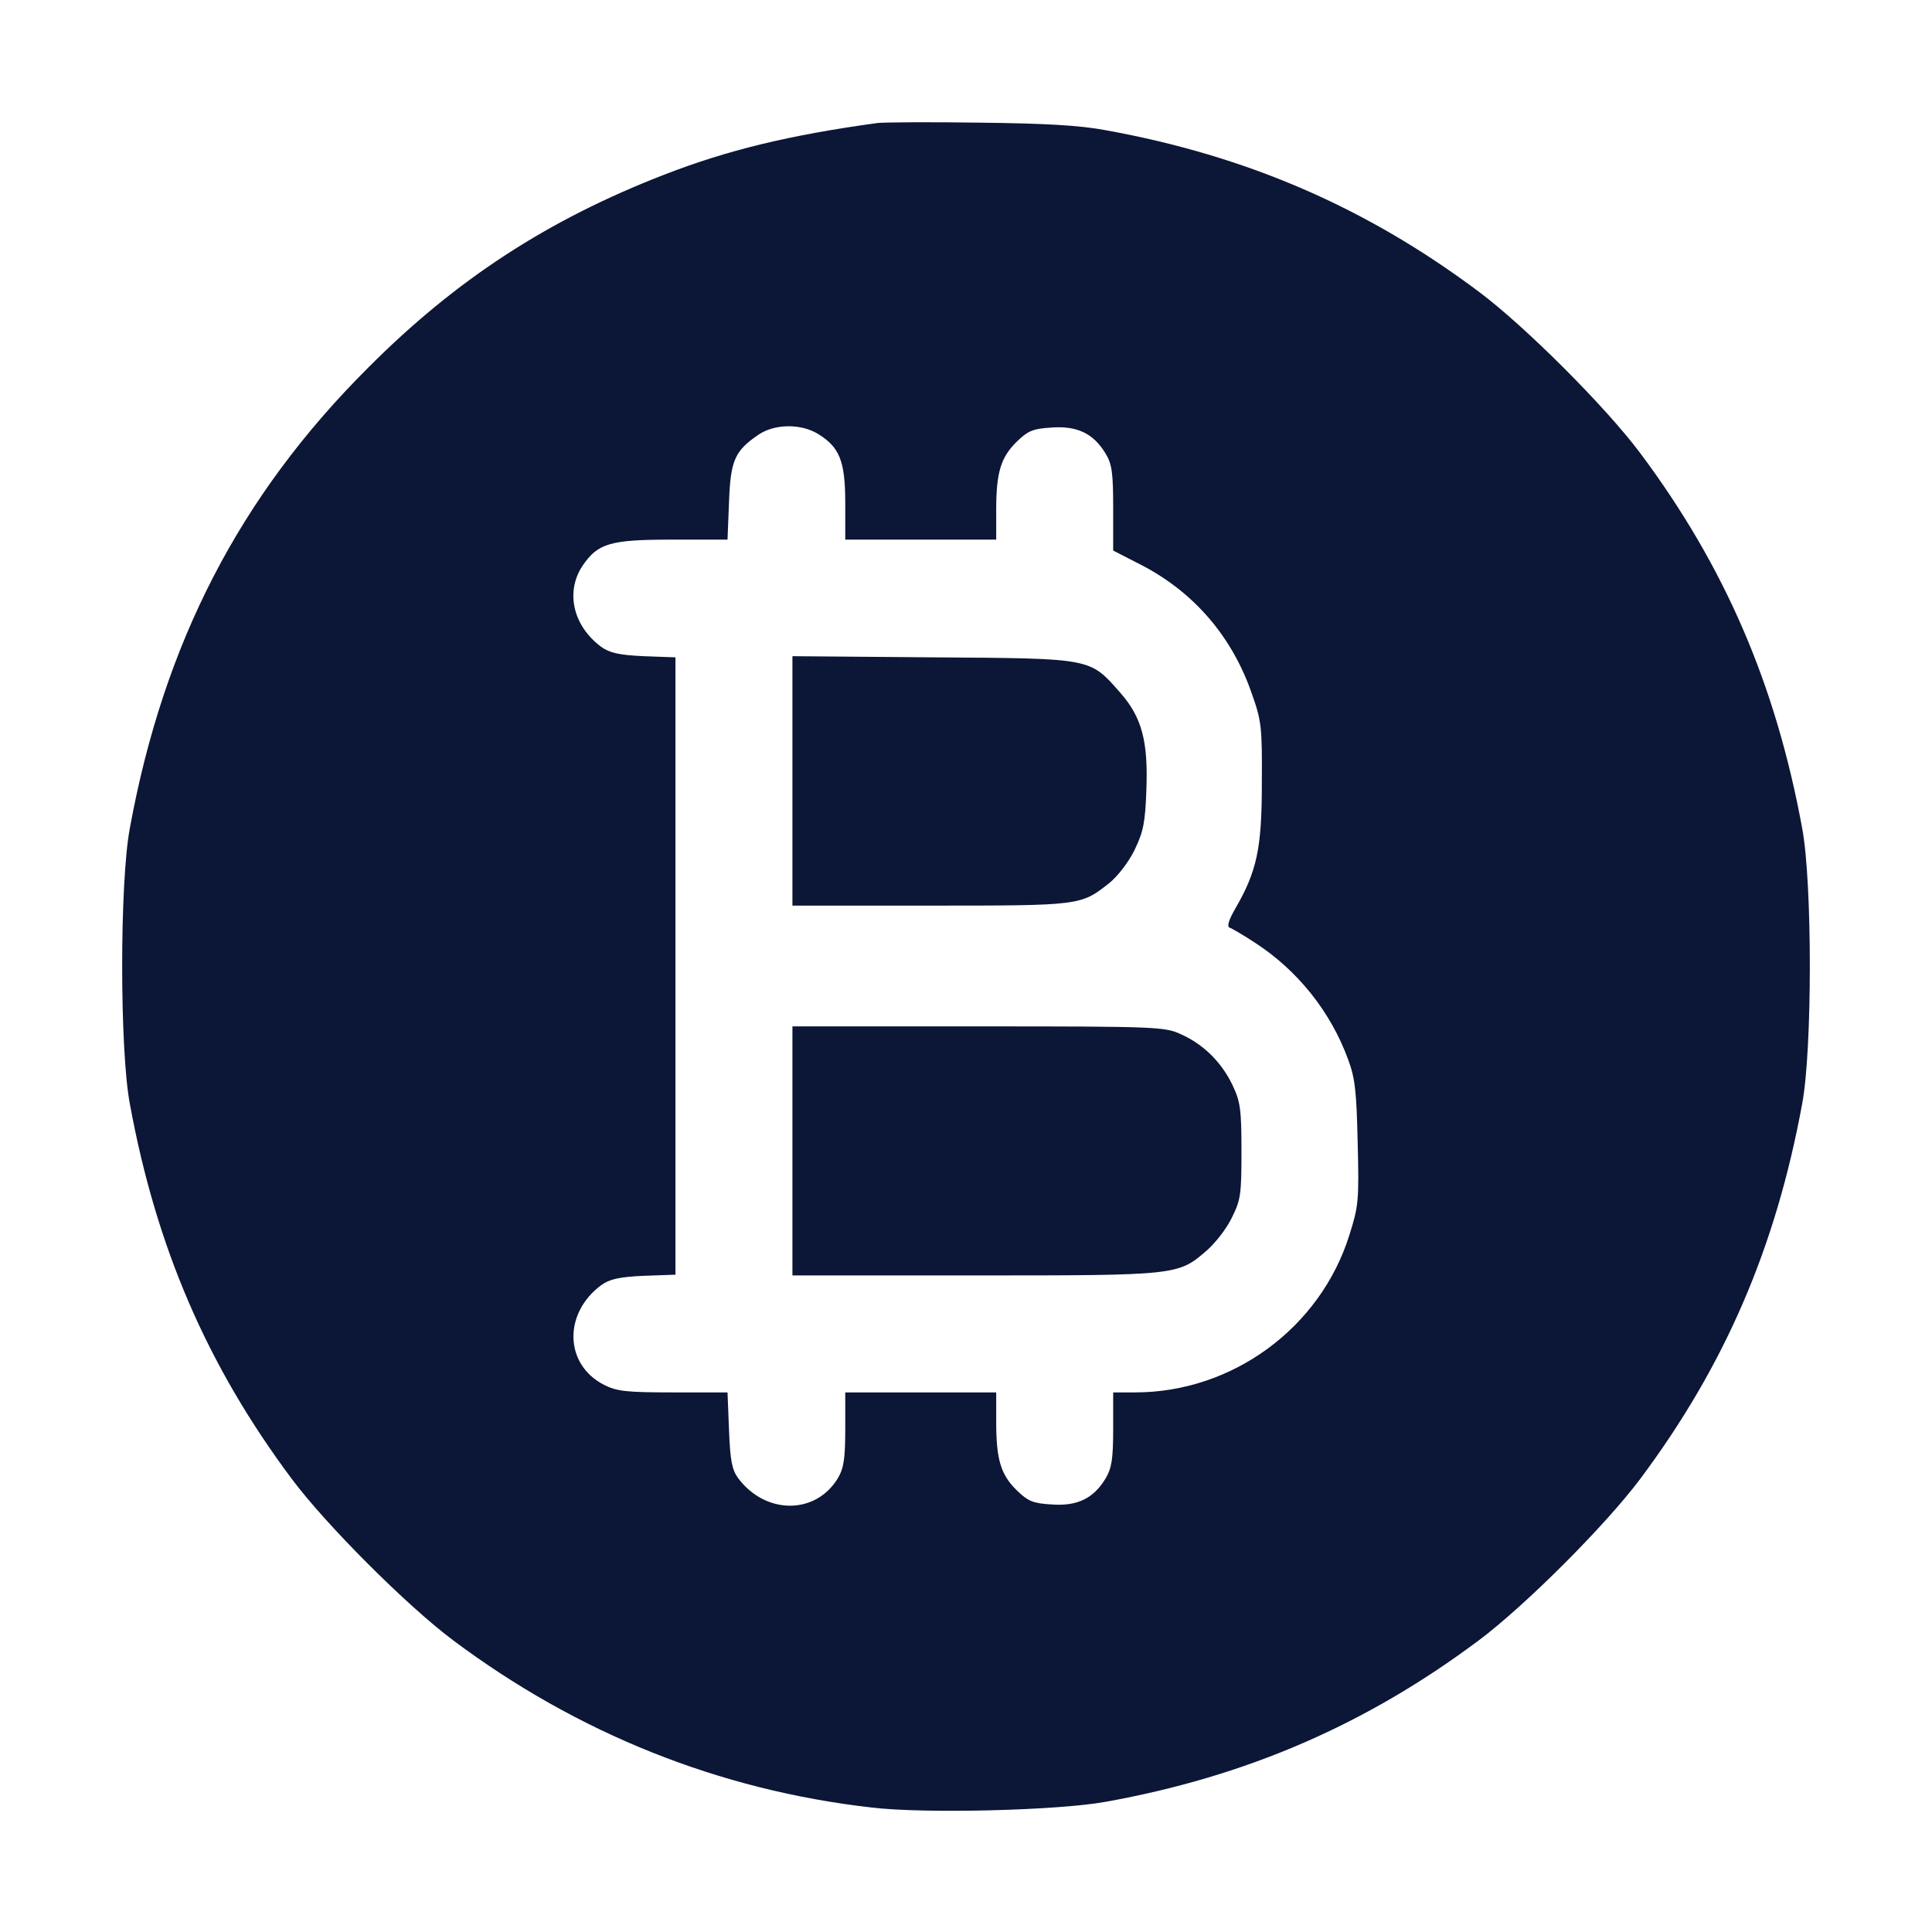 <svg xmlns="http://www.w3.org/2000/svg" width="62" height="62" viewBox="0 0 62 62" fill="none">
  <path d="M28.154 3.948C25.333 4.335 23.335 4.82 21.312 5.607C17.595 7.048 14.64 8.961 11.807 11.807C7.689 15.912 5.255 20.635 4.166 26.58C3.839 28.324 3.839 33.676 4.166 35.42C5.013 40.034 6.648 43.824 9.361 47.457C10.475 48.946 13.054 51.526 14.543 52.64C18.54 55.631 23.081 57.447 27.96 58.004C29.656 58.21 33.955 58.101 35.48 57.822C39.997 57.011 43.848 55.34 47.457 52.64C48.946 51.526 51.525 48.946 52.639 47.457C55.352 43.824 56.987 40.034 57.834 35.42C58.161 33.676 58.161 28.324 57.834 26.58C56.987 21.967 55.352 18.176 52.639 14.544C51.525 13.054 48.946 10.475 47.457 9.361C43.848 6.66 40.022 5.001 35.48 4.178C34.645 4.021 33.531 3.96 31.424 3.936C29.825 3.912 28.36 3.924 28.154 3.948ZM26.253 13.926C26.943 14.35 27.125 14.798 27.125 16.13V17.317H29.547H31.969V16.372C31.969 15.161 32.114 14.677 32.635 14.168C32.998 13.817 33.156 13.757 33.749 13.72C34.572 13.66 35.093 13.914 35.48 14.556C35.686 14.895 35.723 15.173 35.723 16.312V17.668L36.667 18.152C38.326 19.024 39.537 20.429 40.167 22.245C40.482 23.129 40.506 23.323 40.494 25.127C40.494 27.234 40.336 27.961 39.634 29.172C39.44 29.511 39.368 29.729 39.452 29.765C39.525 29.789 39.9 30.007 40.288 30.262C41.644 31.145 42.698 32.465 43.255 33.979C43.485 34.585 43.533 35.008 43.569 36.667C43.618 38.532 43.594 38.714 43.303 39.634C42.371 42.613 39.549 44.684 36.425 44.684H35.723V45.858C35.723 46.827 35.674 47.118 35.48 47.445C35.093 48.087 34.572 48.341 33.749 48.28C33.156 48.244 32.998 48.183 32.635 47.832C32.114 47.324 31.969 46.839 31.969 45.616V44.684H29.547H27.125V45.858C27.125 46.827 27.077 47.118 26.883 47.445C26.168 48.619 24.558 48.607 23.686 47.433C23.492 47.166 23.432 46.876 23.395 45.895L23.347 44.684H21.591C20.102 44.684 19.787 44.648 19.387 44.442C18.116 43.8 18.067 42.153 19.29 41.245C19.557 41.051 19.859 40.978 20.659 40.942L21.676 40.906V31V21.095L20.659 21.058C19.859 21.022 19.557 20.949 19.29 20.756C18.382 20.078 18.14 18.988 18.697 18.152C19.193 17.426 19.593 17.317 21.591 17.317H23.347L23.395 16.106C23.444 14.774 23.577 14.471 24.34 13.95C24.86 13.599 25.696 13.587 26.253 13.926Z" fill="#0C1636"/>
  <path d="M25.43 25.066V29.062H29.85C34.693 29.062 34.681 29.062 35.602 28.336C35.868 28.118 36.219 27.67 36.413 27.27C36.691 26.689 36.752 26.398 36.788 25.357C36.849 23.783 36.643 23.02 35.953 22.233C34.96 21.107 35.081 21.131 29.947 21.095L25.43 21.058V25.066Z" fill="#0C1636"/>
  <path d="M25.43 36.934V40.93H31.279C37.781 40.93 37.806 40.93 38.726 40.13C38.992 39.9 39.355 39.44 39.525 39.089C39.816 38.508 39.84 38.338 39.84 36.946C39.84 35.59 39.803 35.347 39.549 34.815C39.198 34.088 38.629 33.519 37.902 33.192C37.382 32.95 37.127 32.938 31.4 32.938H25.43V36.934Z" fill="#0C1636"/>
</svg>